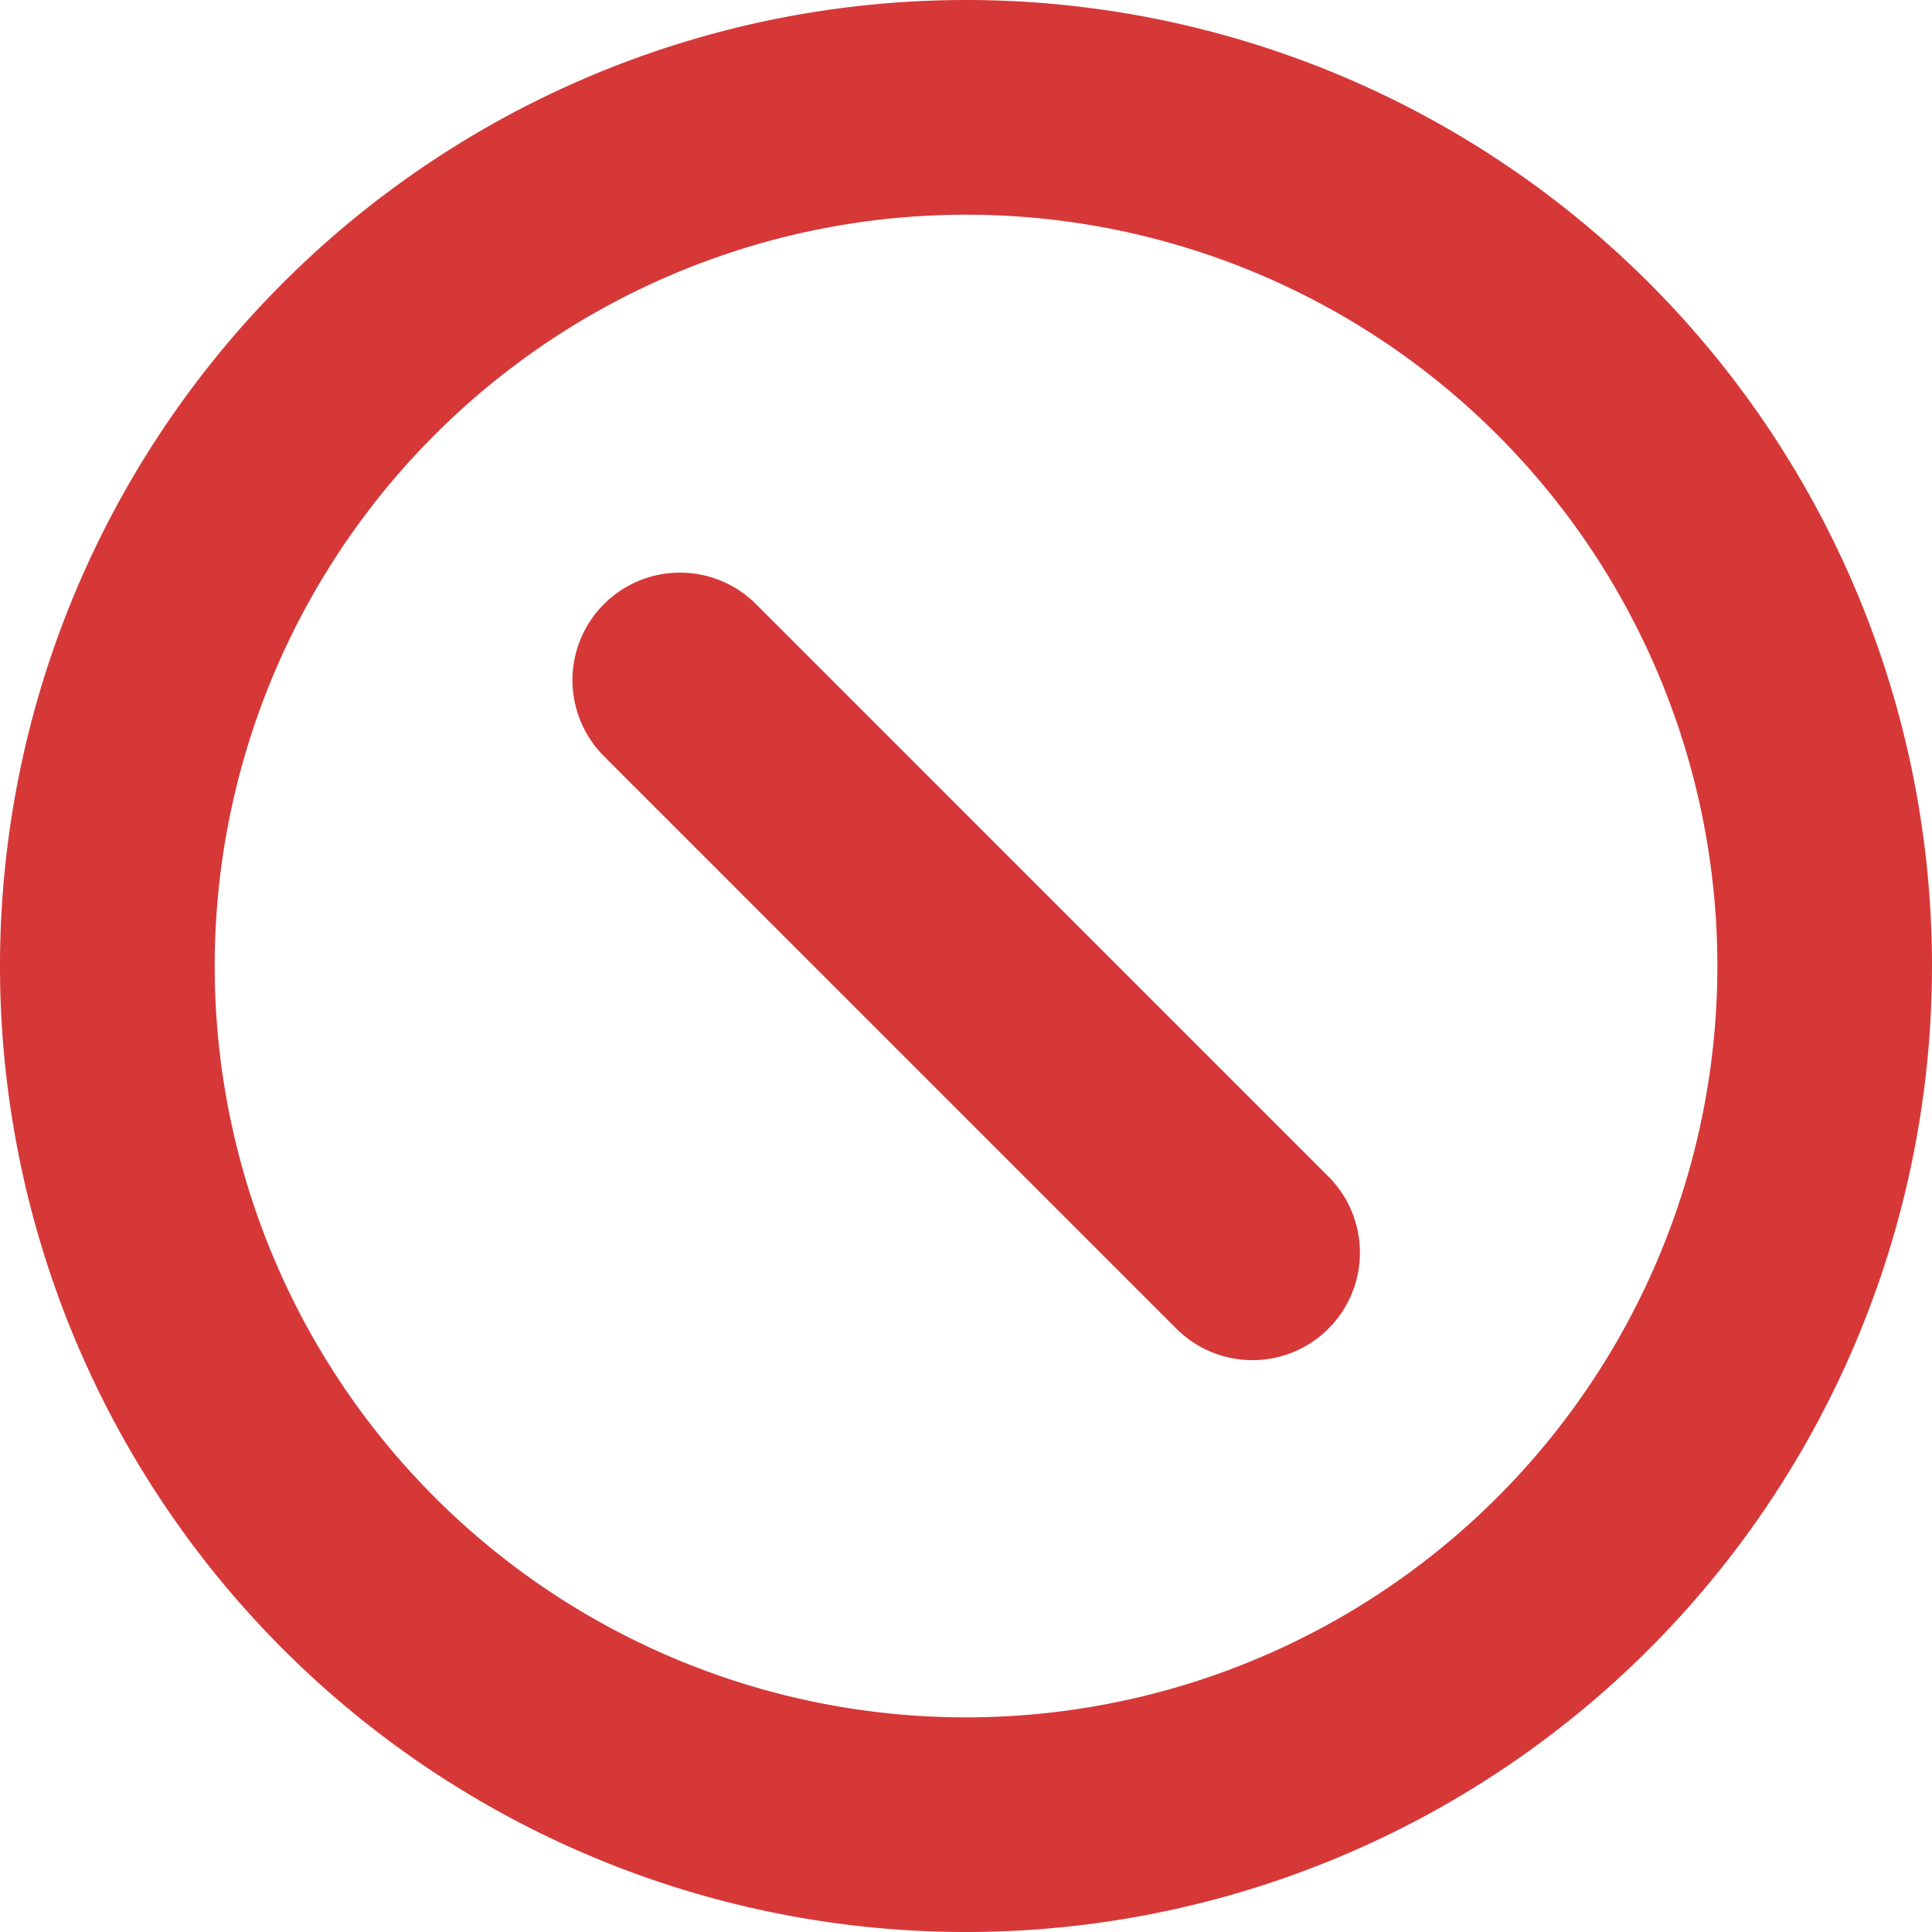 <svg viewBox="0 0 140.426 140.426" height="140.426" width="140.426" xmlns="http://www.w3.org/2000/svg">
  <path fill="#d63838" transform="translate(-20 -20)" d="M116.536,105.5a7.815,7.815,0,1,1-11.052,11.052L63.877,74.942A7.815,7.815,0,0,1,74.929,63.89Zm43.89-15.284A70.213,70.213,0,1,1,90.213,20a70.213,70.213,0,0,1,70.213,70.213Zm-15.6,0a54.61,54.61,0,1,0-54.61,54.61,54.61,54.61,0,0,0,54.61-54.61Z" data-sanitized-data-name="Path 24181" data-name="Path 24181" id="Path_24181"></path>
</svg>
